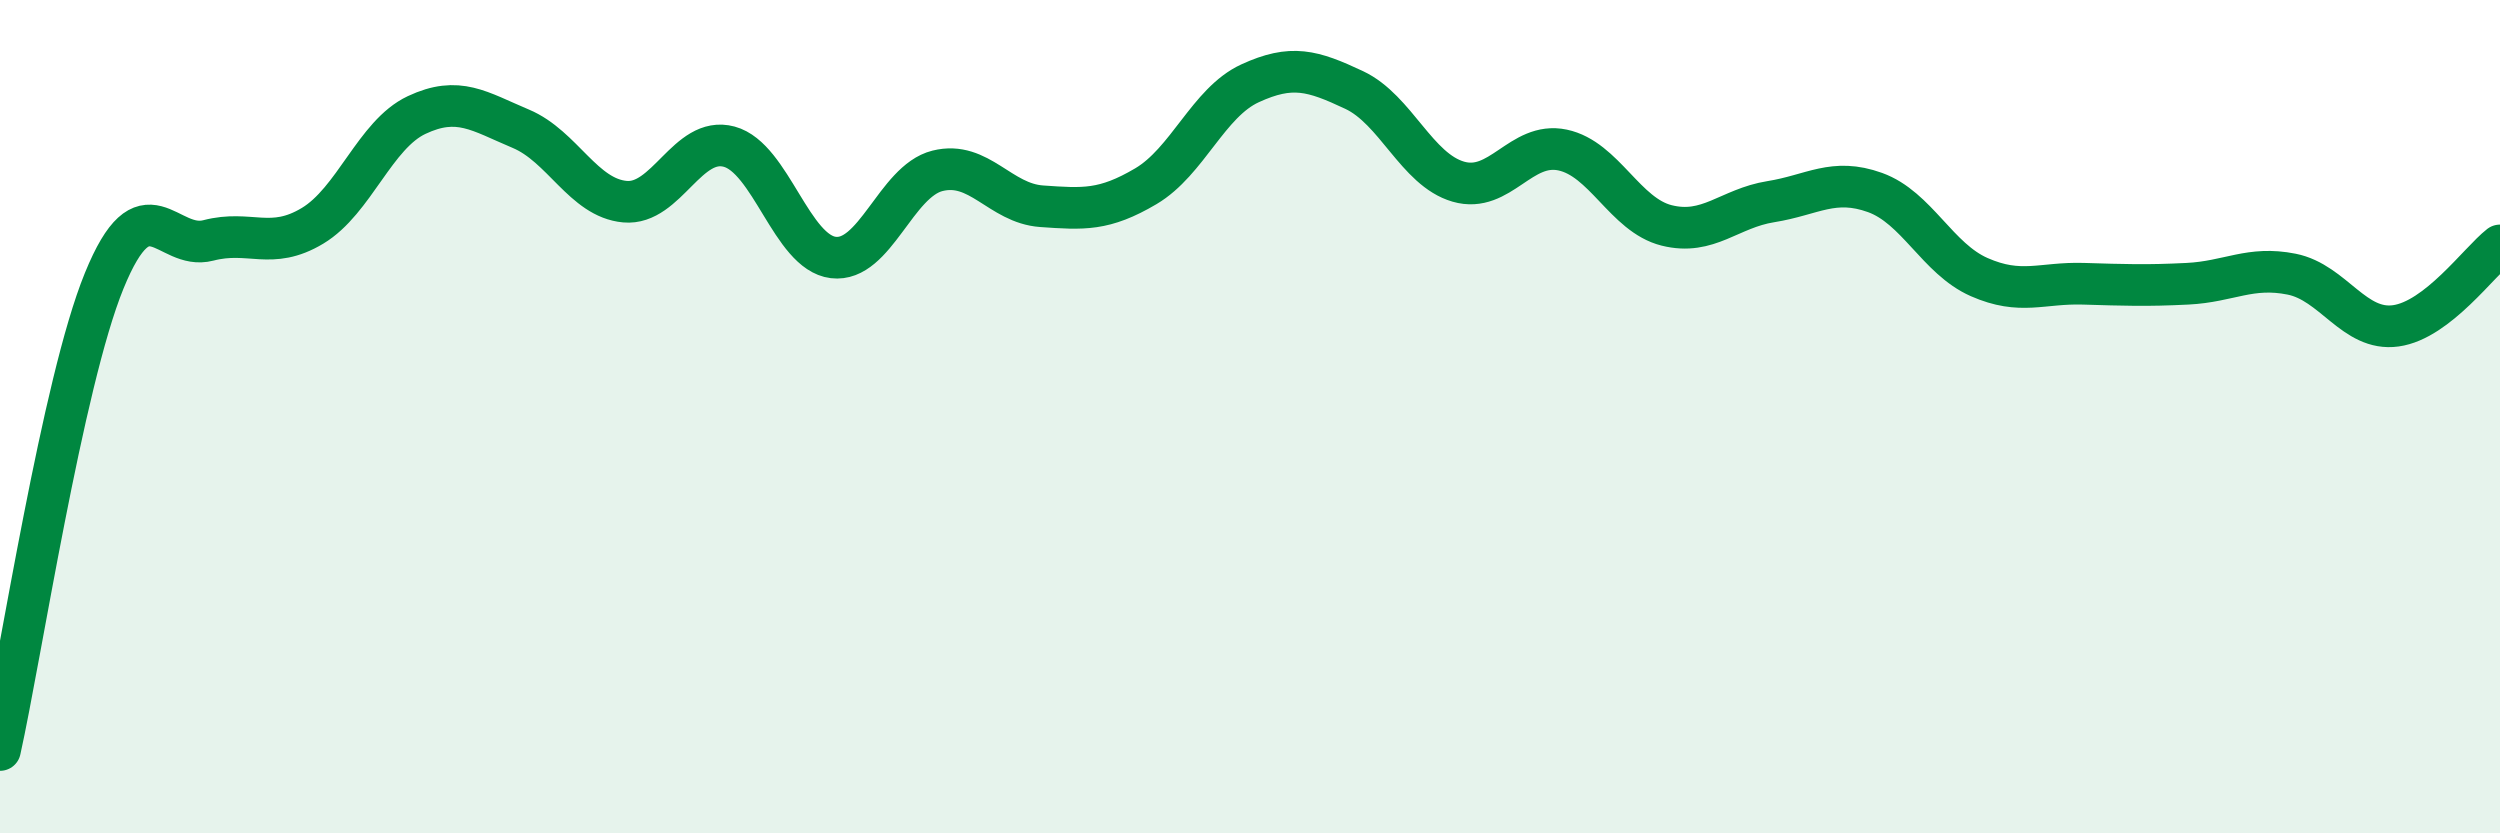 
    <svg width="60" height="20" viewBox="0 0 60 20" xmlns="http://www.w3.org/2000/svg">
      <path
        d="M 0,18 C 0.5,15.75 1.5,9.19 2.5,6.74 C 3.5,4.29 4,6.03 5,5.77 C 6,5.51 6.5,6.02 7.5,5.42 C 8.5,4.82 9,3.23 10,2.76 C 11,2.29 11.5,2.67 12.5,3.09 C 13.5,3.51 14,4.75 15,4.84 C 16,4.93 16.5,3.25 17.5,3.52 C 18.5,3.79 19,6.06 20,6.18 C 21,6.3 21.5,4.35 22.5,4.1 C 23.5,3.85 24,4.88 25,4.95 C 26,5.02 26.5,5.06 27.5,4.47 C 28.5,3.88 29,2.46 30,2 C 31,1.54 31.5,1.69 32.5,2.16 C 33.5,2.63 34,4.07 35,4.36 C 36,4.65 36.5,3.39 37.5,3.6 C 38.5,3.81 39,5.16 40,5.41 C 41,5.66 41.5,5 42.5,4.84 C 43.5,4.68 44,4.26 45,4.62 C 46,4.98 46.5,6.21 47.5,6.65 C 48.5,7.09 49,6.78 50,6.81 C 51,6.84 51.5,6.86 52.5,6.81 C 53.5,6.76 54,6.38 55,6.58 C 56,6.78 56.5,7.96 57.5,7.82 C 58.5,7.68 59.5,6.28 60,5.89L60 20L0 20Z"
        fill="#008740"
        opacity="0.1"
        stroke-linecap="round"
        stroke-linejoin="round"
      />
      <path
        d="M 0,18 C 0.5,15.75 1.5,9.19 2.5,6.74 C 3.5,4.29 4,6.03 5,5.77 C 6,5.51 6.5,6.02 7.5,5.42 C 8.5,4.82 9,3.23 10,2.76 C 11,2.29 11.5,2.67 12.5,3.09 C 13.5,3.51 14,4.75 15,4.84 C 16,4.93 16.5,3.25 17.5,3.52 C 18.5,3.79 19,6.06 20,6.18 C 21,6.3 21.5,4.35 22.5,4.1 C 23.5,3.85 24,4.88 25,4.95 C 26,5.02 26.5,5.06 27.5,4.47 C 28.5,3.88 29,2.46 30,2 C 31,1.54 31.5,1.69 32.5,2.16 C 33.5,2.63 34,4.07 35,4.36 C 36,4.65 36.5,3.39 37.5,3.6 C 38.5,3.81 39,5.16 40,5.41 C 41,5.66 41.5,5 42.5,4.84 C 43.5,4.68 44,4.26 45,4.62 C 46,4.98 46.5,6.21 47.5,6.65 C 48.5,7.09 49,6.78 50,6.81 C 51,6.84 51.5,6.86 52.5,6.81 C 53.5,6.76 54,6.38 55,6.58 C 56,6.78 56.5,7.96 57.5,7.82 C 58.5,7.68 59.5,6.28 60,5.89"
        stroke="#008740"
        stroke-width="1"
        fill="none"
        stroke-linecap="round"
        stroke-linejoin="round"
      />
    </svg>
  